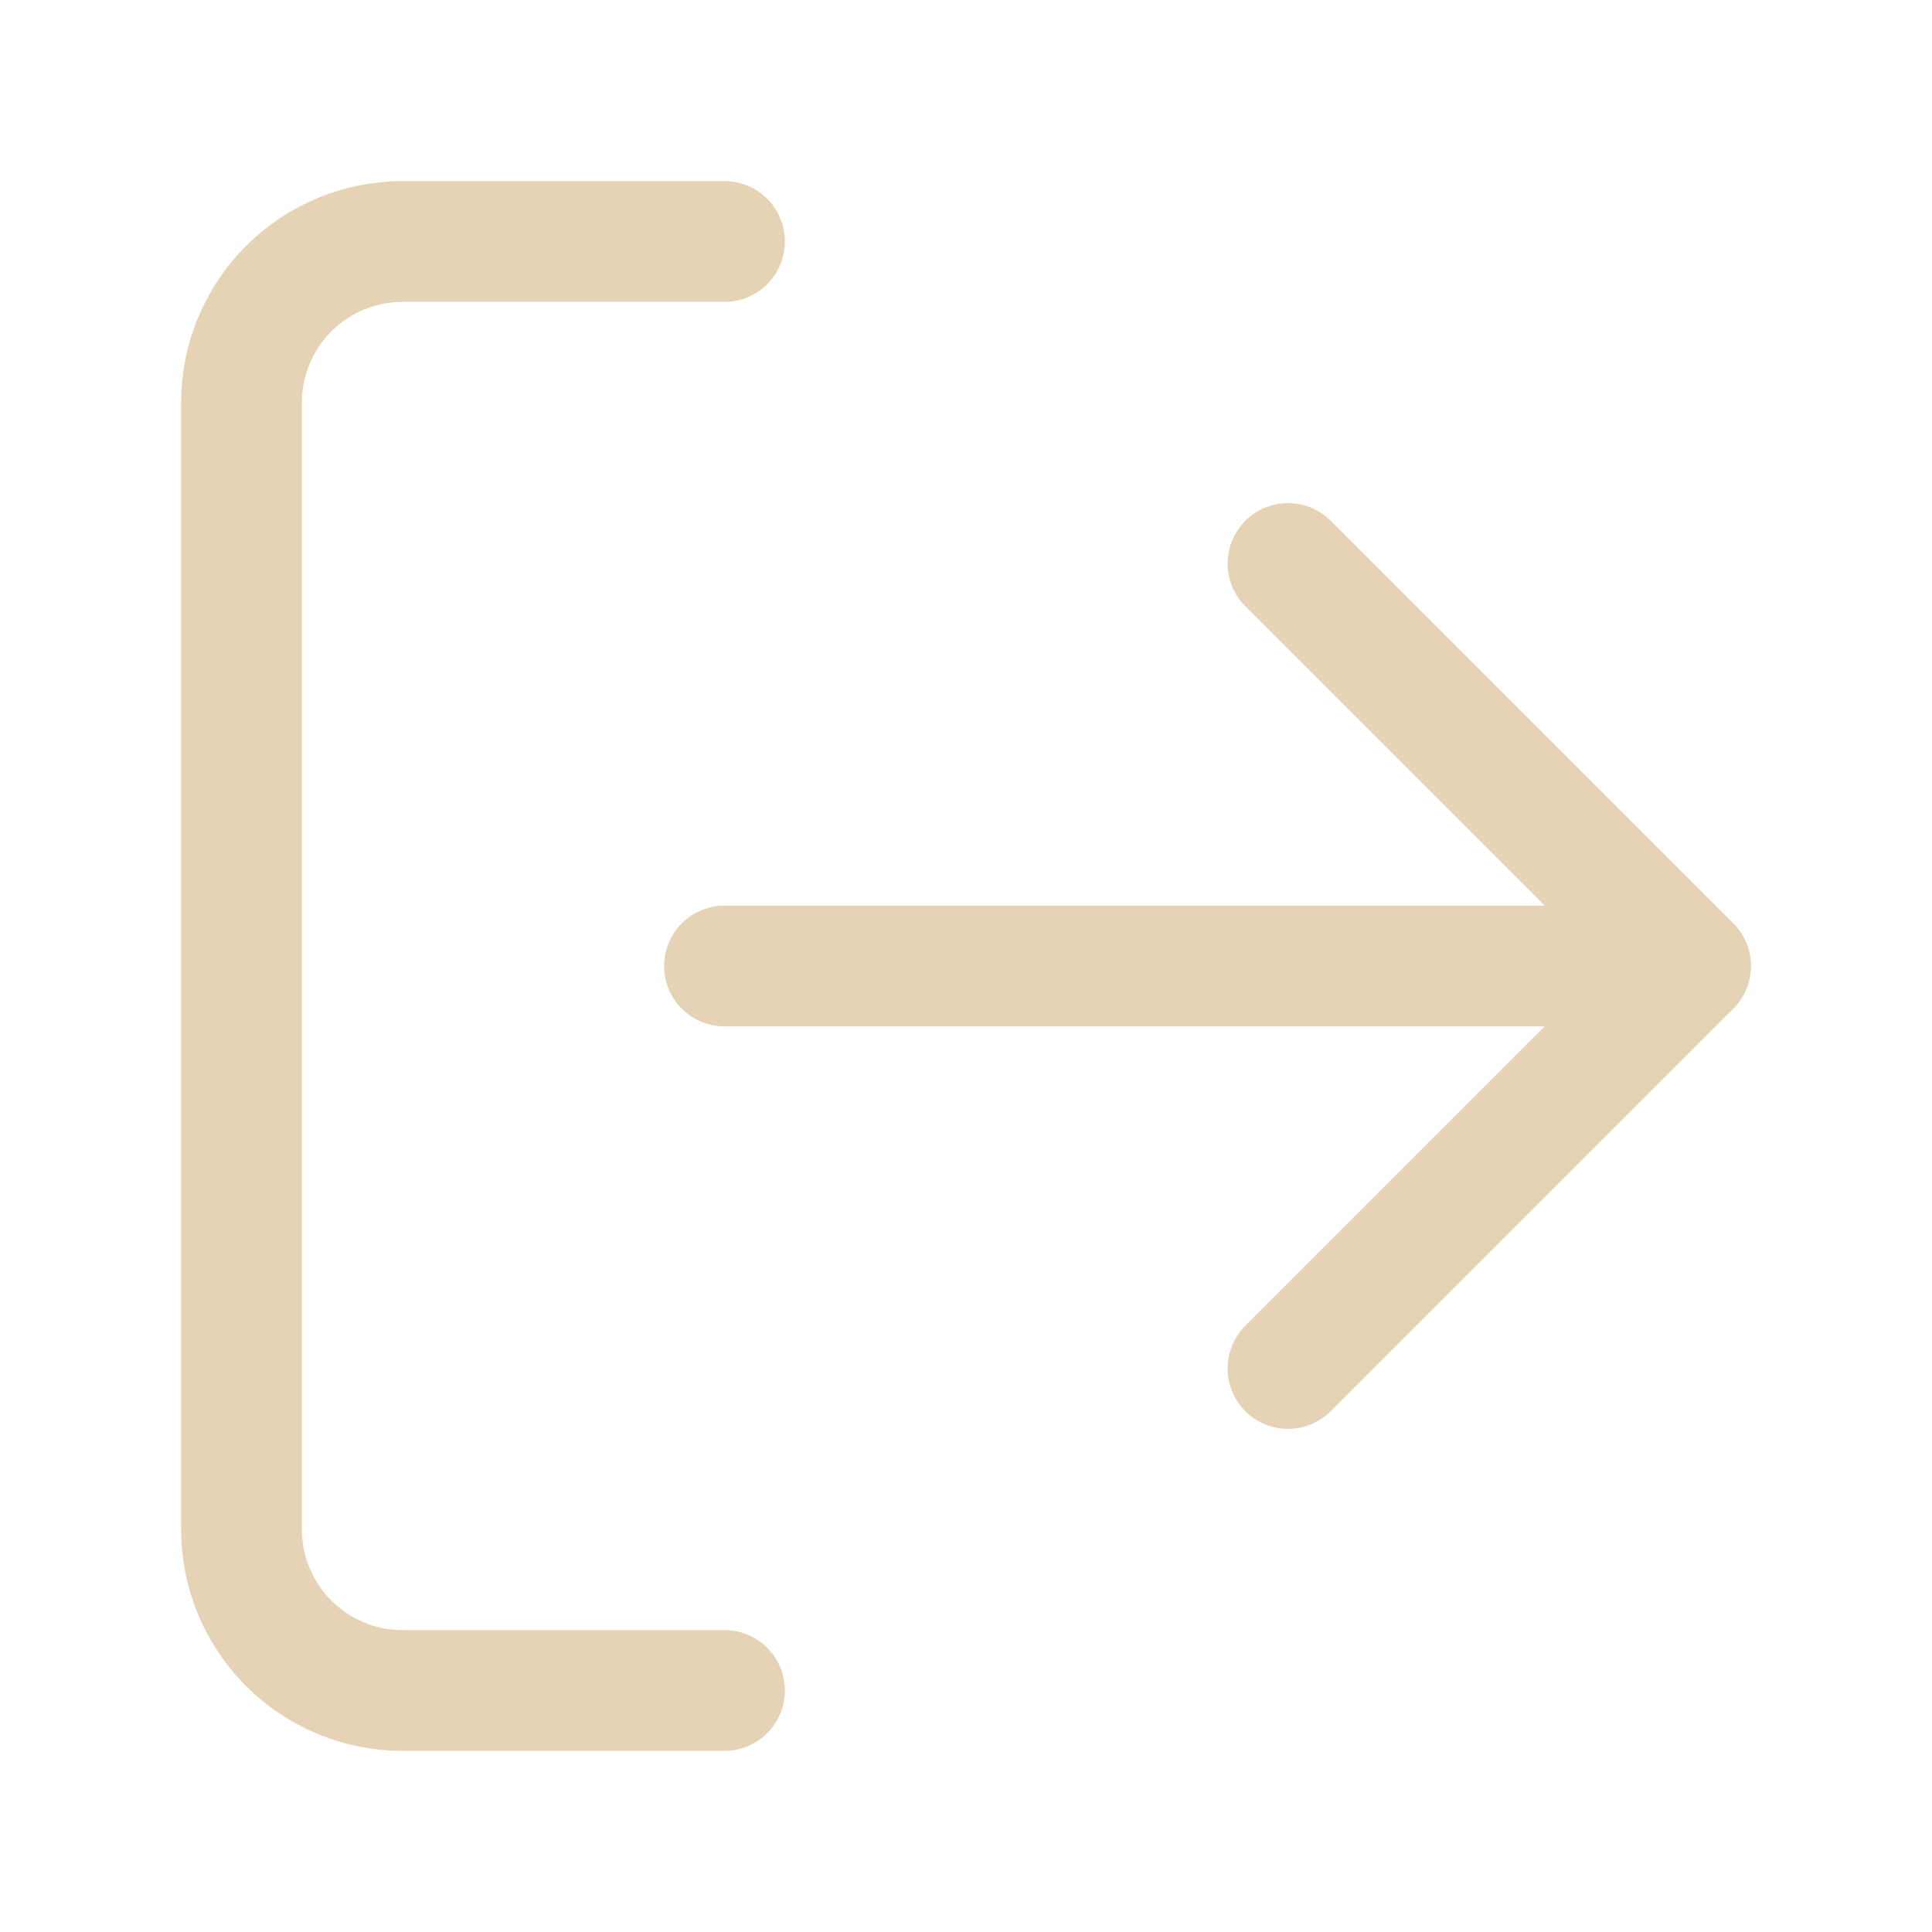 <?xml version="1.0" encoding="UTF-8"?>
<svg width="24px" height="24px" viewBox="0 0 24 24" version="1.1" xmlns="http://www.w3.org/2000/svg" xmlns:xlink="http://www.w3.org/1999/xlink">
    <title>Artboard</title>
    <g id="Artboard" stroke="none" stroke-width="1" fill="none" fill-rule="evenodd" stroke-linecap="round" stroke-linejoin="round">
        <g id="logout-ic" transform="translate(3, 3)" stroke="#E6D2B5" stroke-width="1.5">
            <path d="M6,18 L2,18 C1.47,18 0.961,17.789 0.586,17.414 C0.211,17.039 0,16.53 0,16 L0,2 C0,1.47 0.211,0.961 0.586,0.586 C0.961,0.211 1.47,0 2,0 L6,0" id="Path"></path>
            <polyline id="Path" points="13 14 18 9 13 4"></polyline>
            <line x1="18" y1="9" x2="6" y2="9" id="Path"></line>
        </g>
    </g>
</svg>
